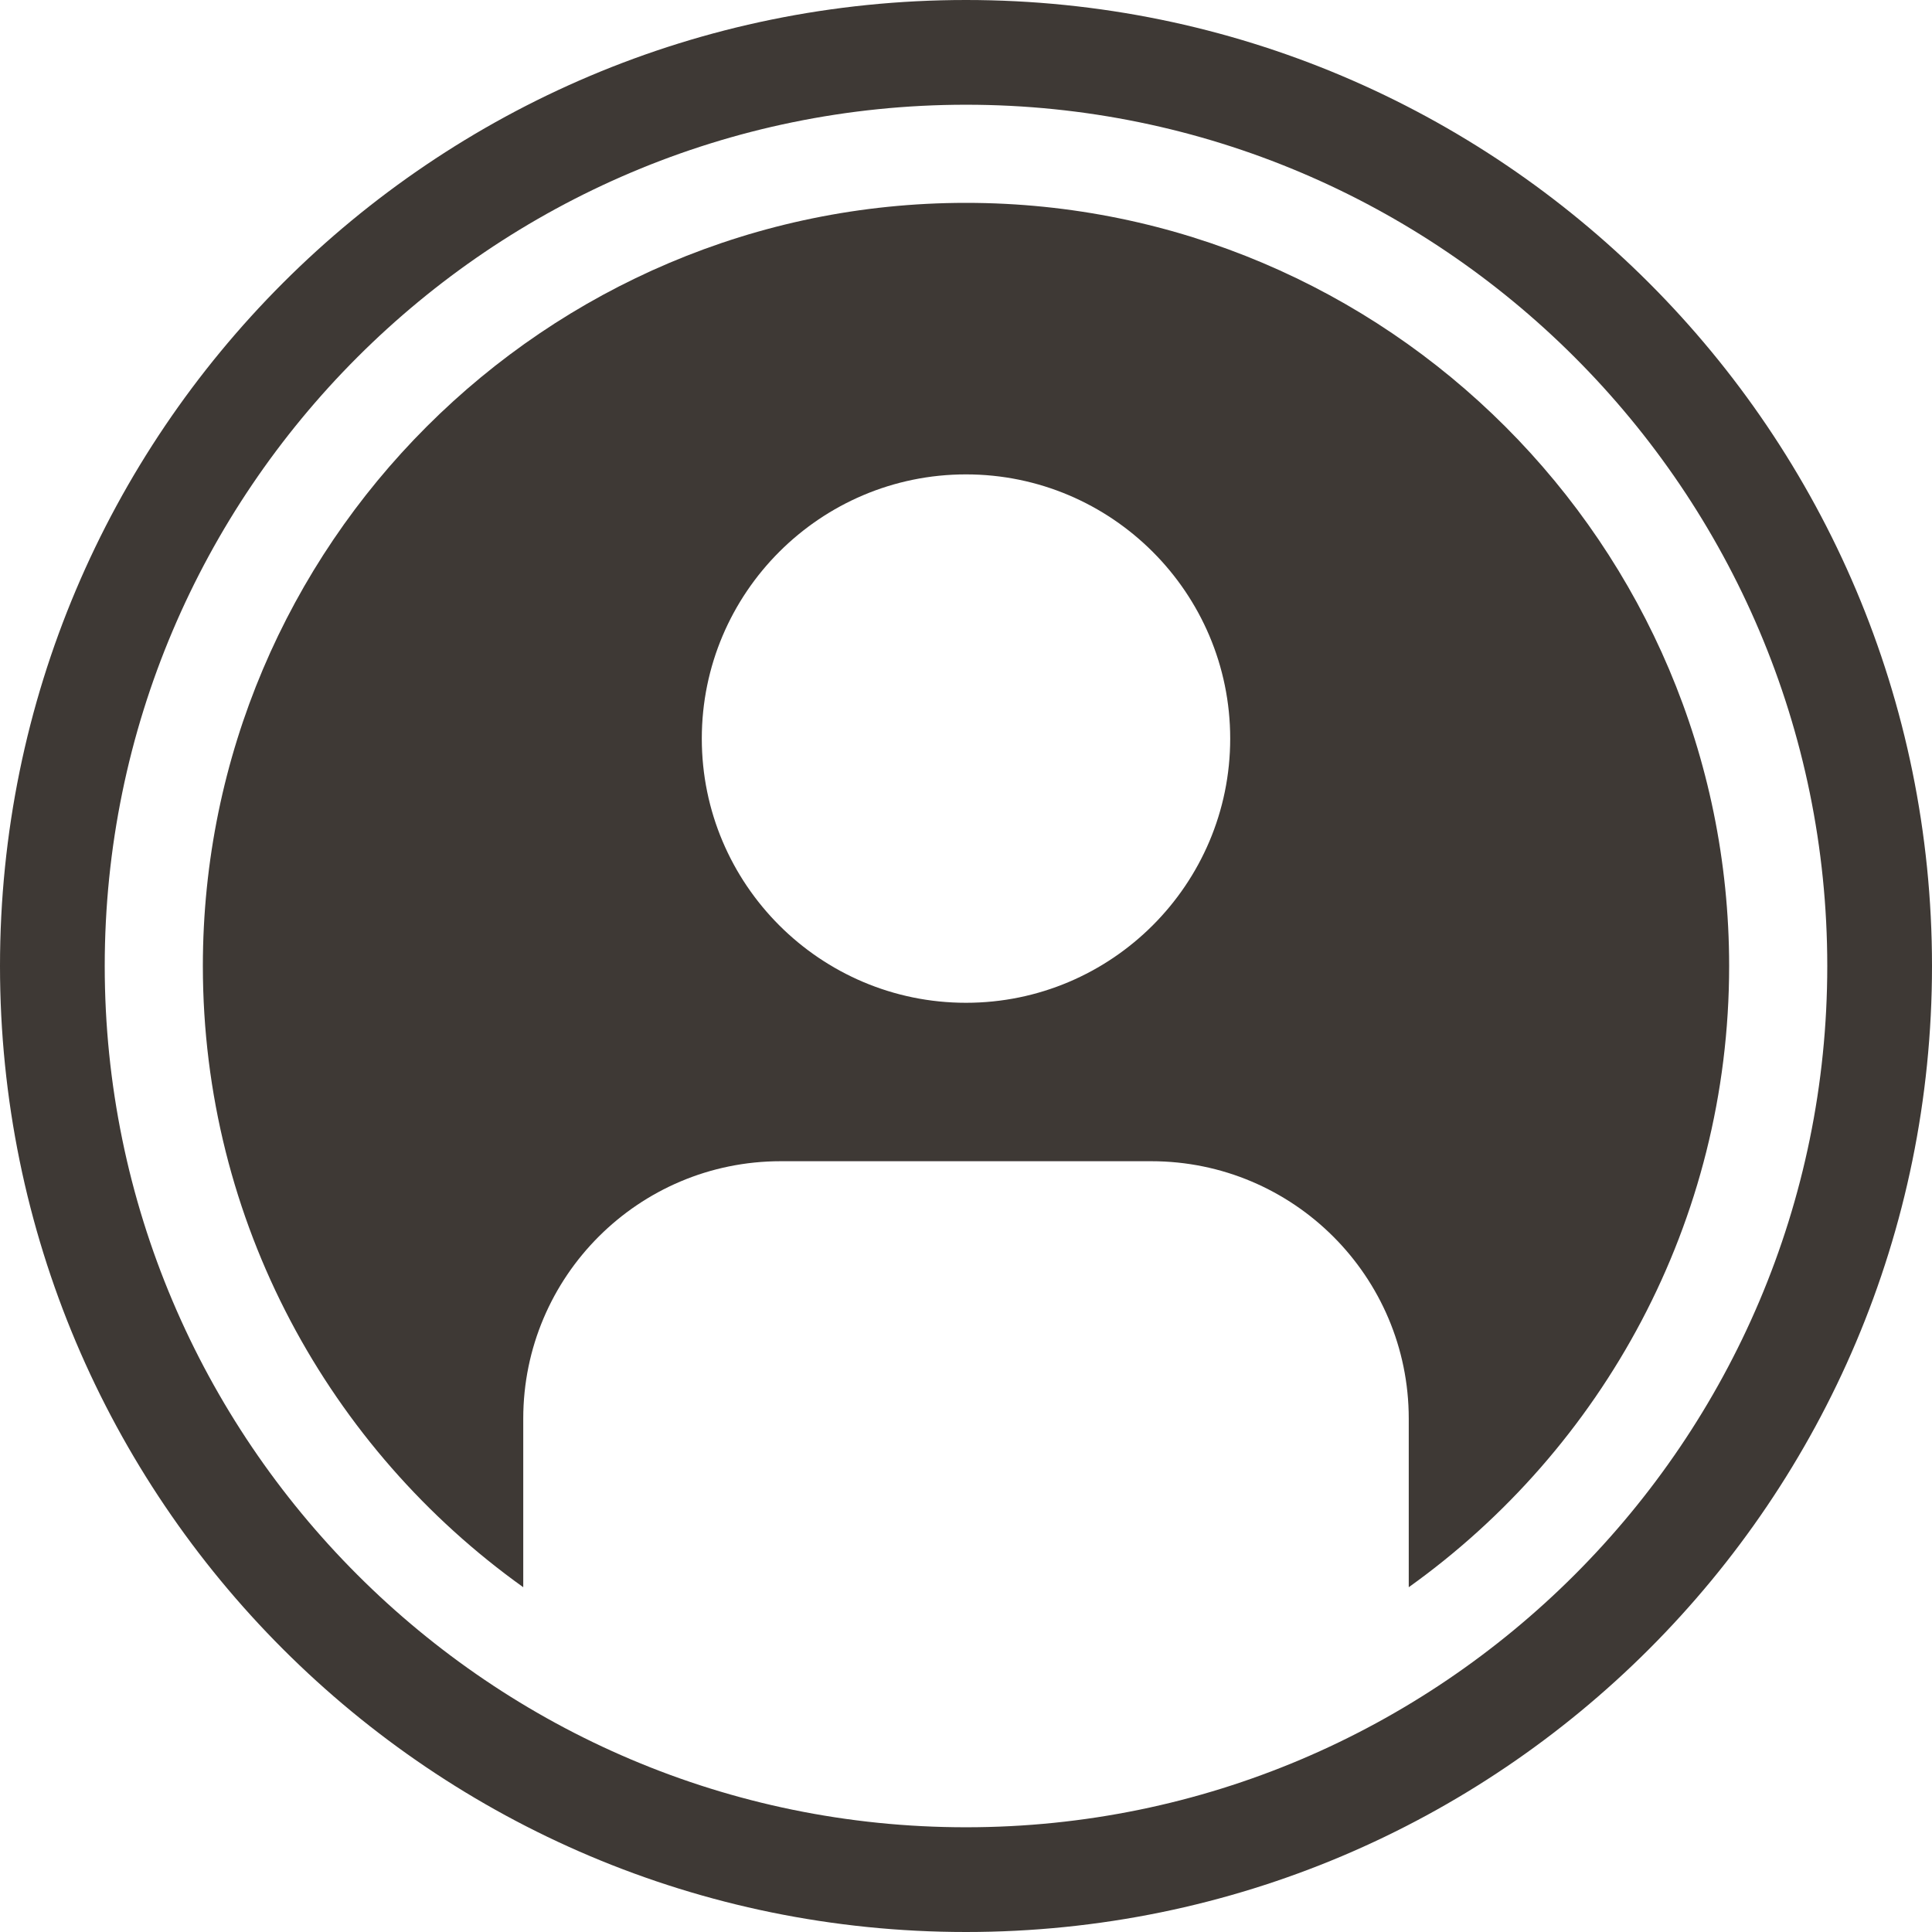 <svg width="24" height="24" viewBox="0 0 24 24" fill="none" xmlns="http://www.w3.org/2000/svg">
<g clip-path="url(#clip0_5948_40386)">
<path d="M12 2.52C6.773 2.52 2.52 6.773 2.52 12C2.52 15.179 4.093 17.997 6.5 19.717V17.623C6.5 15.857 7.933 14.425 9.699 14.425H14.301C16.067 14.425 17.5 15.857 17.5 17.623V19.717C19.907 17.997 21.48 15.179 21.48 12C21.48 6.773 17.227 2.52 12 2.52ZM12 12.457C10.19 12.457 8.718 10.985 8.718 9.175C8.718 7.365 10.19 5.893 12 5.893C13.81 5.893 15.282 7.365 15.282 9.175C15.282 10.985 13.81 12.457 12 12.457Z" fill="#3E3935"/>
<path d="M12 0C5.373 0 0 5.373 0 12C0 18.628 5.373 24 12 24C18.628 24 24 18.628 24 12C24 5.373 18.627 0 12 0ZM12 22.699C6.101 22.699 1.301 17.899 1.301 12C1.301 6.101 6.101 1.301 12 1.301C17.899 1.301 22.699 6.101 22.699 12C22.699 17.899 17.899 22.699 12 22.699Z" fill="#3E3935"/>
</g>
<defs>
<clipPath id="clip0_5948_40386">
<rect width="24" height="24" fill="white"/>
</clipPath>
</defs>
</svg>
